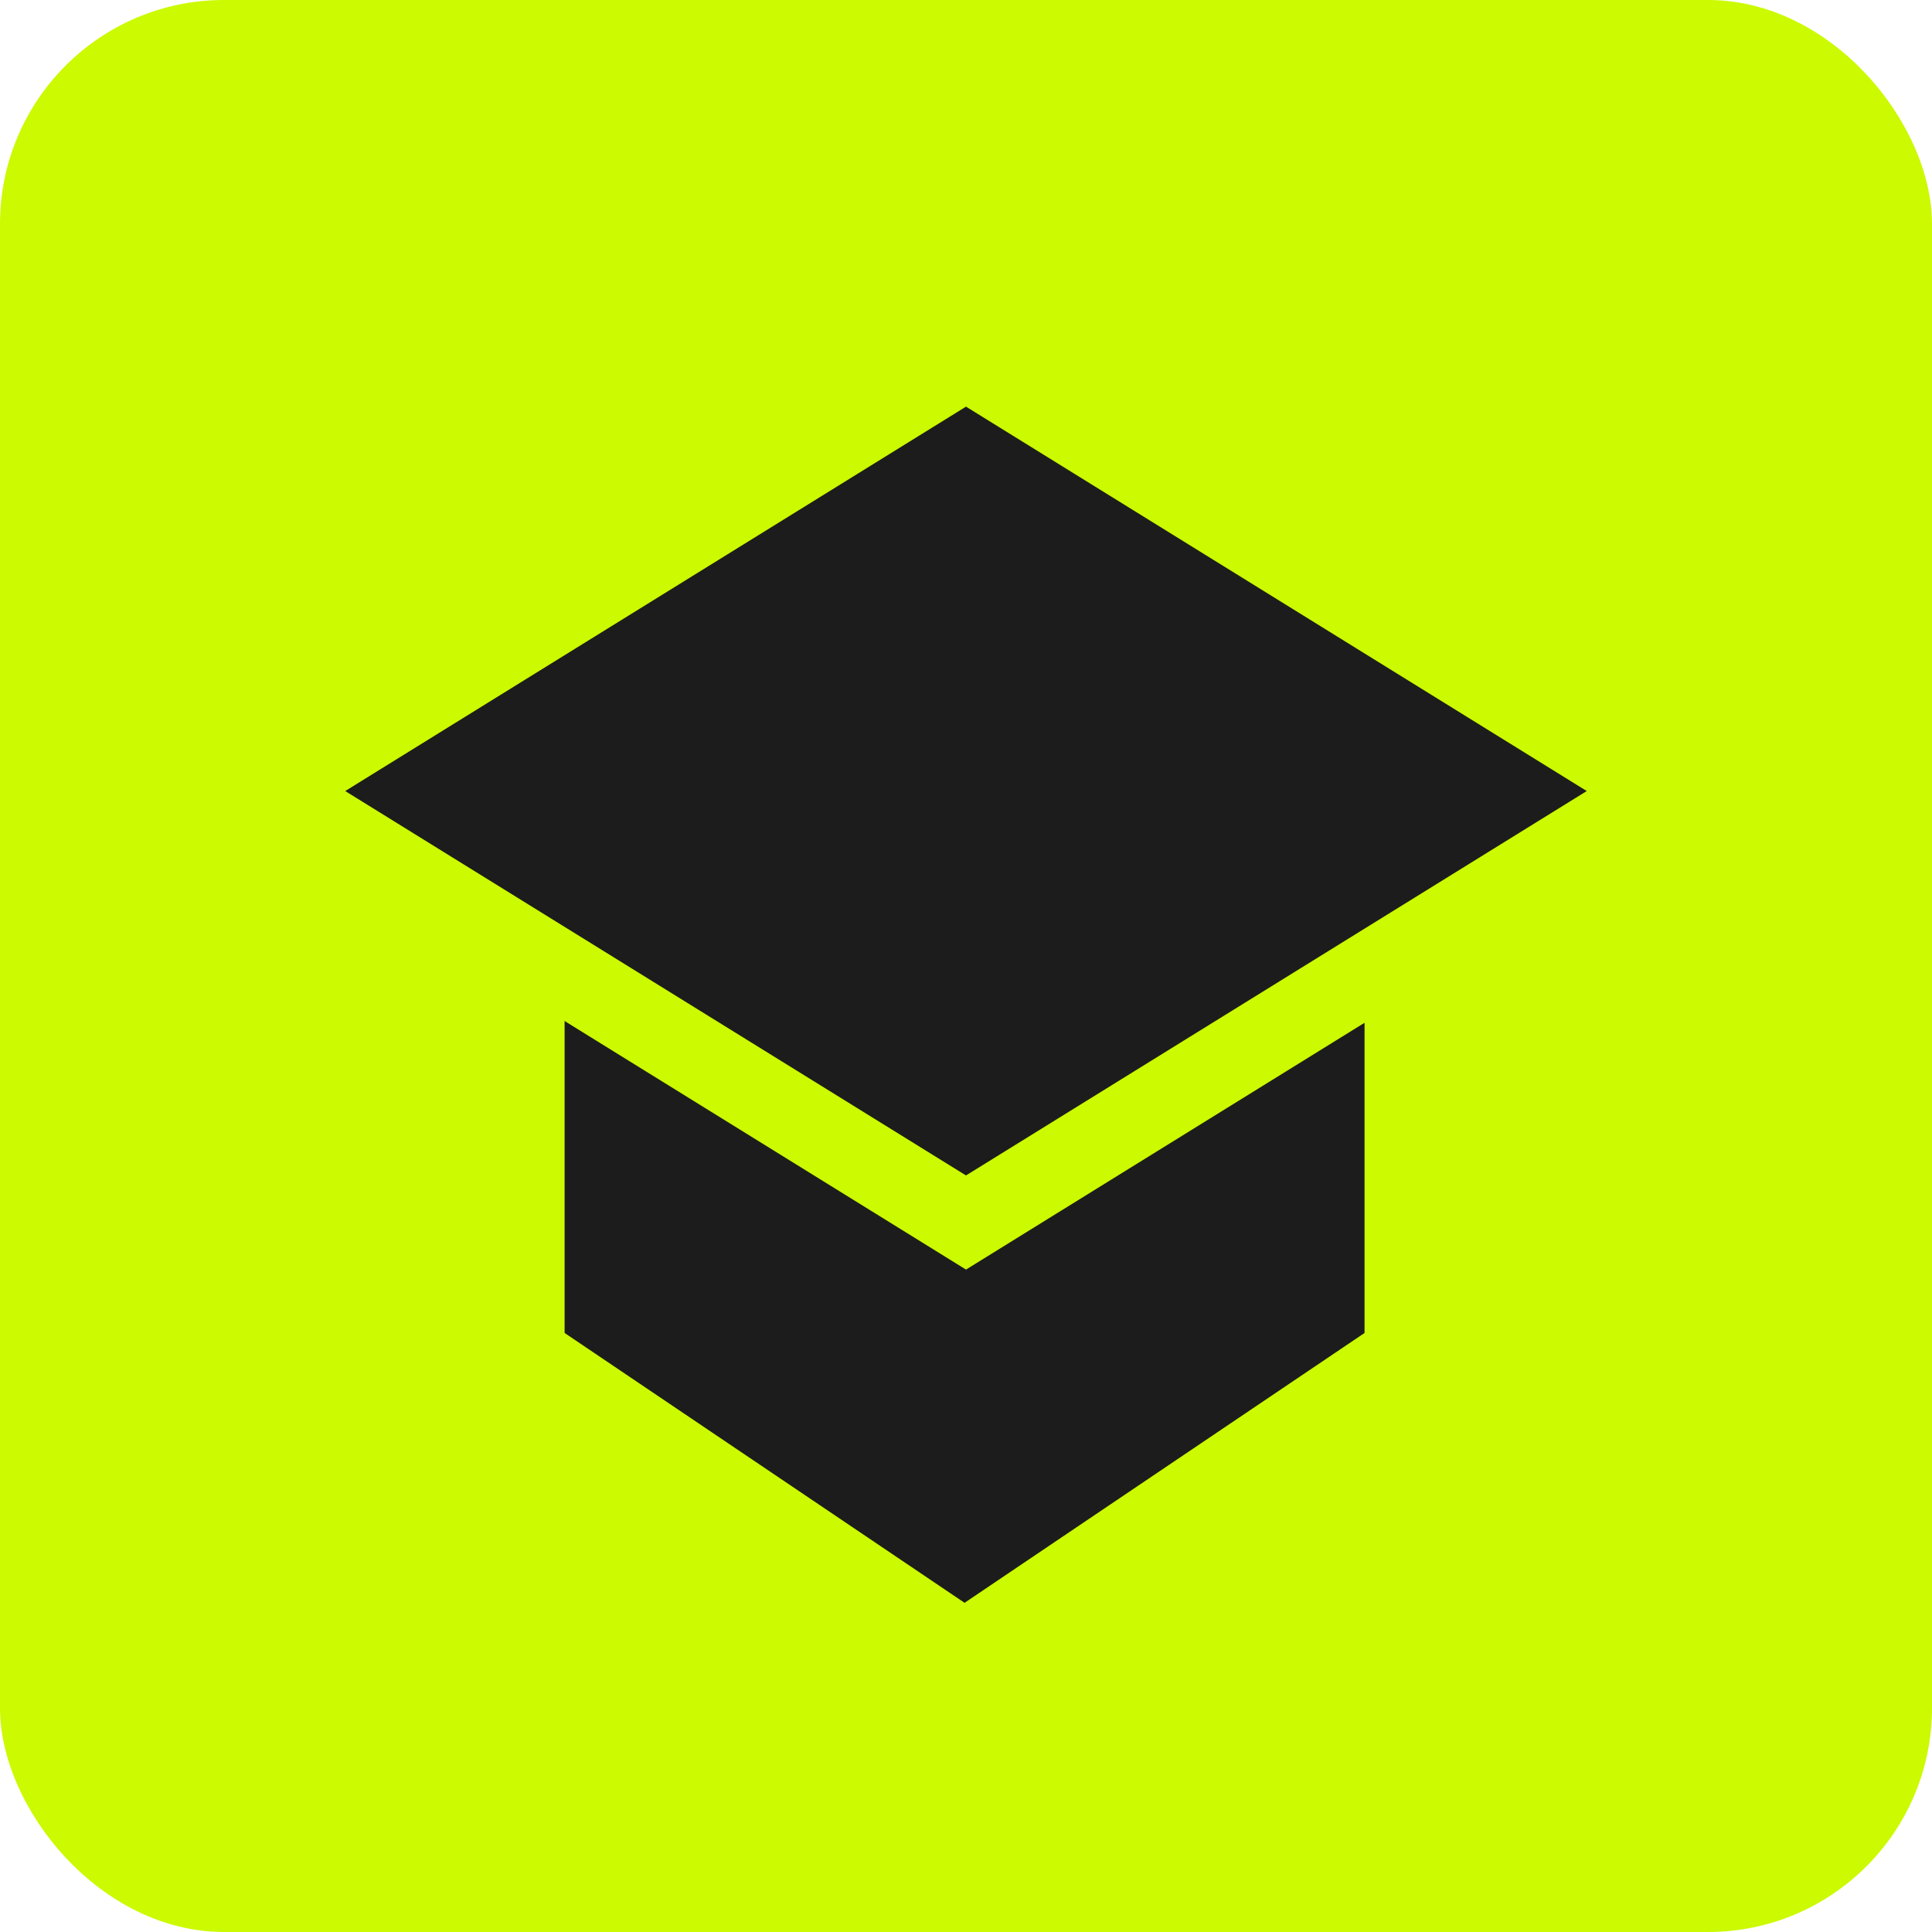 <svg width="70" height="70" viewBox="0 0 70 70" fill="none" xmlns="http://www.w3.org/2000/svg">
<rect width="70" height="70" rx="8.116" fill="#CCFA00"/>
<path d="M49.94 48.562L34.948 58.676L19.957 48.562V24.287H49.94V48.562Z" fill="#1C1C1C"/>
<path d="M49.94 48.562L34.948 58.676L19.957 48.562V24.287H49.94V48.562Z" stroke="#CCFA00"/>
<path d="M60.245 28.661L35 44.294L9.754 28.661L35 13.028L60.245 28.661Z" fill="#1C1C1C" stroke="#CCFA00" stroke-width="2.9"/>
</svg>
